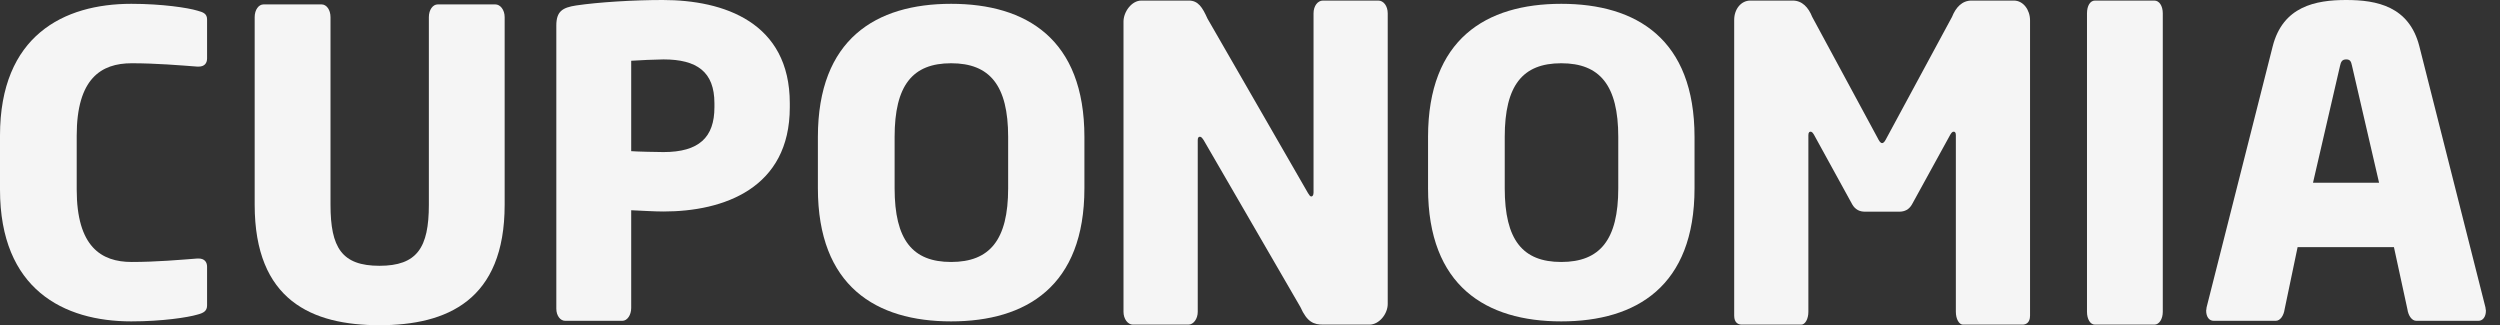 <svg width="123" height="16" viewBox="0 0 123 16" fill="none" xmlns="http://www.w3.org/2000/svg">
<rect x="0" y="0" width="123" height="16" fill="#333333" stroke="none"/>
<path d="M0 6.671V9.327C0 14.242 3.142 15.812 6.457 15.812C7.983 15.812 9.249 15.616 9.708 15.479C10.013 15.402 10.188 15.302 10.188 15.027V13.124C10.188 12.889 10.057 12.719 9.772 12.719H9.708C8.879 12.783 7.679 12.889 6.478 12.889C4.973 12.889 3.774 12.13 3.774 9.327V6.671C3.774 3.868 4.973 3.112 6.478 3.112C7.679 3.112 8.879 3.215 9.708 3.277H9.772C10.057 3.277 10.188 3.112 10.188 2.874V0.958C10.188 0.682 10.013 0.602 9.708 0.523C9.249 0.384 7.983 0.188 6.457 0.188C3.142 0.188 0 1.749 0 6.671Z" fill="#F5F5F5"/>
<path d="M21.536 0.217C21.296 0.217 21.1 0.48 21.1 0.844V10.073C21.1 12.185 20.522 13.077 18.669 13.077C16.817 13.077 16.261 12.185 16.261 10.073V0.844C16.261 0.48 16.064 0.217 15.824 0.217H12.966C12.726 0.217 12.53 0.48 12.53 0.844V10.073C12.53 14.775 15.344 16 18.669 16C21.994 16 24.829 14.775 24.829 10.073V0.844C24.829 0.48 24.612 0.217 24.372 0.217H21.536Z" fill="#F5F5F5"/>
<path d="M28.352 0.268C27.676 0.371 27.371 0.555 27.371 1.256V15.187C27.371 15.531 27.567 15.784 27.807 15.784H30.621C30.86 15.784 31.055 15.501 31.055 15.155V10.344C31.547 10.364 32.174 10.406 32.643 10.406C35.607 10.406 38.858 9.265 38.858 5.278V5.082C38.858 1.092 35.607 0 32.605 0C31.193 0 29.465 0.104 28.352 0.268ZM31.055 7.437V2.989C31.292 2.967 32.368 2.923 32.643 2.923C34.289 2.923 35.15 3.533 35.15 5.082V5.278C35.15 6.762 34.386 7.482 32.643 7.482C32.427 7.482 31.273 7.46 31.055 7.437Z" fill="#F5F5F5"/>
<path d="M40.24 6.739V9.263C40.24 14.078 43.098 15.812 46.795 15.812C50.495 15.812 53.353 14.078 53.353 9.263V6.739C53.353 1.922 50.495 0.188 46.795 0.188C43.098 0.188 40.24 1.922 40.24 6.739ZM44.015 9.263V6.739C44.015 4.196 44.897 3.112 46.795 3.112C48.694 3.112 49.601 4.196 49.601 6.739V9.263C49.601 11.806 48.694 12.889 46.795 12.889C44.897 12.889 44.015 11.806 44.015 9.263Z" fill="#F5F5F5"/>
<path d="M65.087 0.028C64.834 0.028 64.626 0.292 64.626 0.655V9.478C64.626 9.625 64.561 9.666 64.519 9.666C64.456 9.666 64.435 9.625 64.353 9.499L59.409 0.917C59.158 0.358 58.95 0.028 58.489 0.028H56.155C55.671 0.028 55.276 0.59 55.276 1.062V15.343C55.276 15.69 55.486 15.972 55.74 15.972H58.466C58.719 15.972 58.929 15.69 58.929 15.343V6.895C58.929 6.771 58.971 6.728 59.034 6.728C59.095 6.728 59.137 6.771 59.22 6.895L63.978 15.104C64.311 15.846 64.626 15.972 65.11 15.972H67.375C67.861 15.972 68.276 15.437 68.276 14.957V0.655C68.276 0.292 68.069 0.028 67.813 0.028H65.087Z" fill="#F5F5F5"/>
<path d="M70.26 6.739V9.263C70.26 14.078 73.116 15.812 76.814 15.812C80.513 15.812 83.371 14.078 83.371 9.263V6.739C83.371 1.922 80.513 0.188 76.814 0.188C73.116 0.188 70.26 1.922 70.26 6.739ZM74.033 9.263V6.739C74.033 4.196 74.915 3.112 76.814 3.112C78.712 3.112 79.619 4.196 79.619 6.739V9.263C79.619 11.806 78.712 12.889 76.814 12.889C74.915 12.889 74.033 11.806 74.033 9.263Z" fill="#F5F5F5"/>
<path d="M97.001 0.028C96.537 0.028 96.228 0.358 96.039 0.832L92.831 6.771C92.747 6.937 92.684 7.04 92.6 7.04C92.516 7.04 92.453 6.937 92.37 6.771L89.161 0.832C88.972 0.358 88.664 0.028 88.199 0.028H86.118C85.653 0.028 85.322 0.458 85.322 0.979V15.531C85.322 15.878 85.52 15.972 85.697 15.972H88.618C88.818 15.972 88.972 15.69 88.972 15.343V6.645C88.972 6.5 89.035 6.479 89.077 6.479C89.14 6.479 89.182 6.521 89.245 6.624L91.133 10.061C91.28 10.312 91.489 10.415 91.762 10.415H93.439C93.711 10.415 93.921 10.312 94.067 10.061L95.955 6.624C96.019 6.521 96.06 6.479 96.123 6.479C96.165 6.479 96.228 6.5 96.228 6.645V15.343C96.228 15.69 96.382 15.972 96.582 15.972H99.503C99.68 15.972 99.878 15.878 99.878 15.531V1C99.878 0.49 99.547 0.028 99.082 0.028H97.001Z" fill="#F5F5F5"/>
<path d="M103.073 0.028C102.833 0.028 102.68 0.292 102.68 0.655V15.343C102.68 15.69 102.833 15.972 103.073 15.972H105.995C106.236 15.972 106.409 15.69 106.409 15.343V0.655C106.409 0.292 106.236 0.028 105.995 0.028H103.073Z" fill="#F5F5F5"/>
<path d="M111.815 2.285L108.564 15.123C108.564 15.187 108.543 15.249 108.543 15.281C108.543 15.595 108.695 15.784 108.913 15.784H111.967C112.186 15.784 112.359 15.531 112.403 15.217L113.042 12.16H117.782L118.445 15.217C118.489 15.531 118.664 15.784 118.882 15.784H121.936C122.153 15.784 122.307 15.595 122.307 15.281C122.307 15.249 122.284 15.187 122.284 15.123L119.034 2.285C118.533 0.309 116.94 0 115.435 0C113.929 0 112.316 0.309 111.815 2.285ZM115.13 3.238C115.174 3.029 115.239 2.923 115.435 2.923C115.631 2.923 115.675 3.029 115.719 3.238L117.05 8.99H113.8L115.13 3.238Z" fill="#F5F5F5"/>
</svg>

